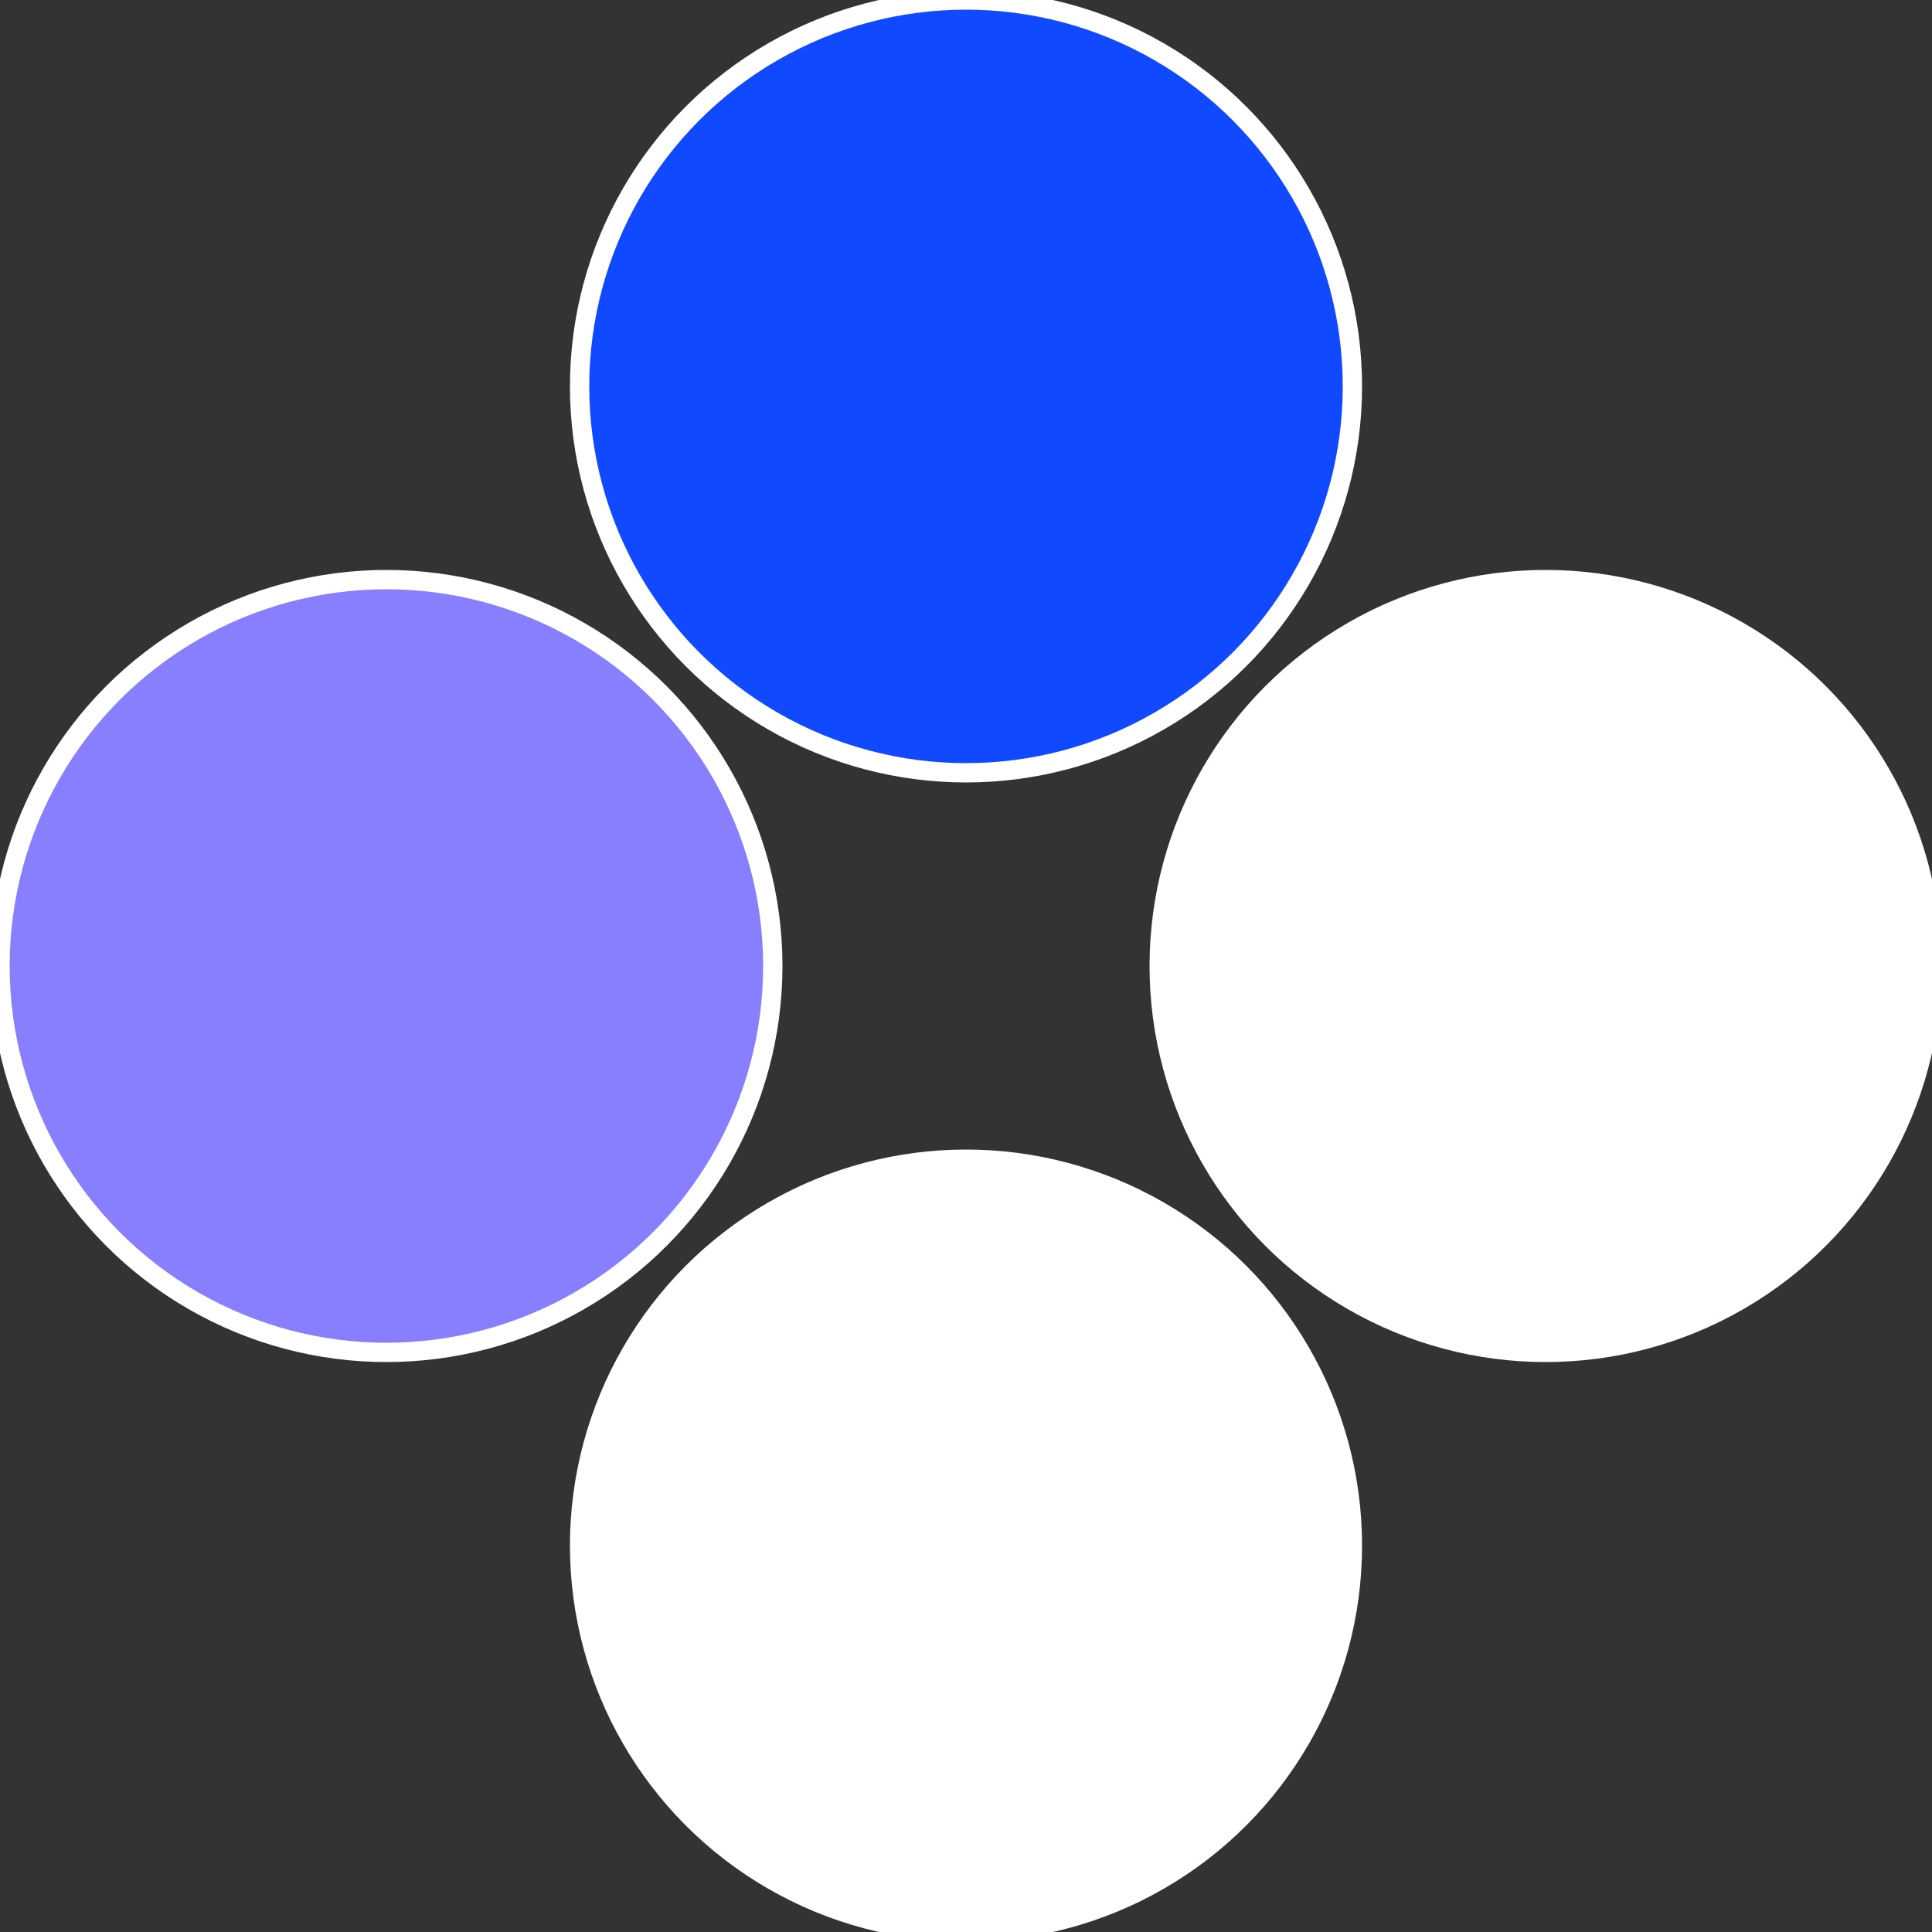 <?xml version="1.0" standalone="no"?>
<svg width="500" height="500" viewBox="-1 -1 2 2" xmlns="http://www.w3.org/2000/svg">
 
                <rect x="-1" y="-1" width="2" height="2" fill="#333333" stroke="none"/>
 
                <circle cx="0.6" cy="0" r="0.4" fill="#fffffffffffff9021049fffffffffffff140" stroke="#fff" stroke-width="1%" />
             
                <circle cx="3.6739403974421E-17" cy="0.6" r="0.4" fill="#fffffffffffff1408871049" stroke="#fff" stroke-width="1%" />
             
                <circle cx="-0.6" cy="7.3478807948841E-17" r="0.4" fill="#887fffffffffffff1401049" stroke="#fff" stroke-width="1%" />
             
                <circle cx="-1.1021821192326E-16" cy="-0.6" r="0.4" fill="#1049fffffffffffff902fffffffffffff140" stroke="#fff" stroke-width="1%" />
            </svg>
